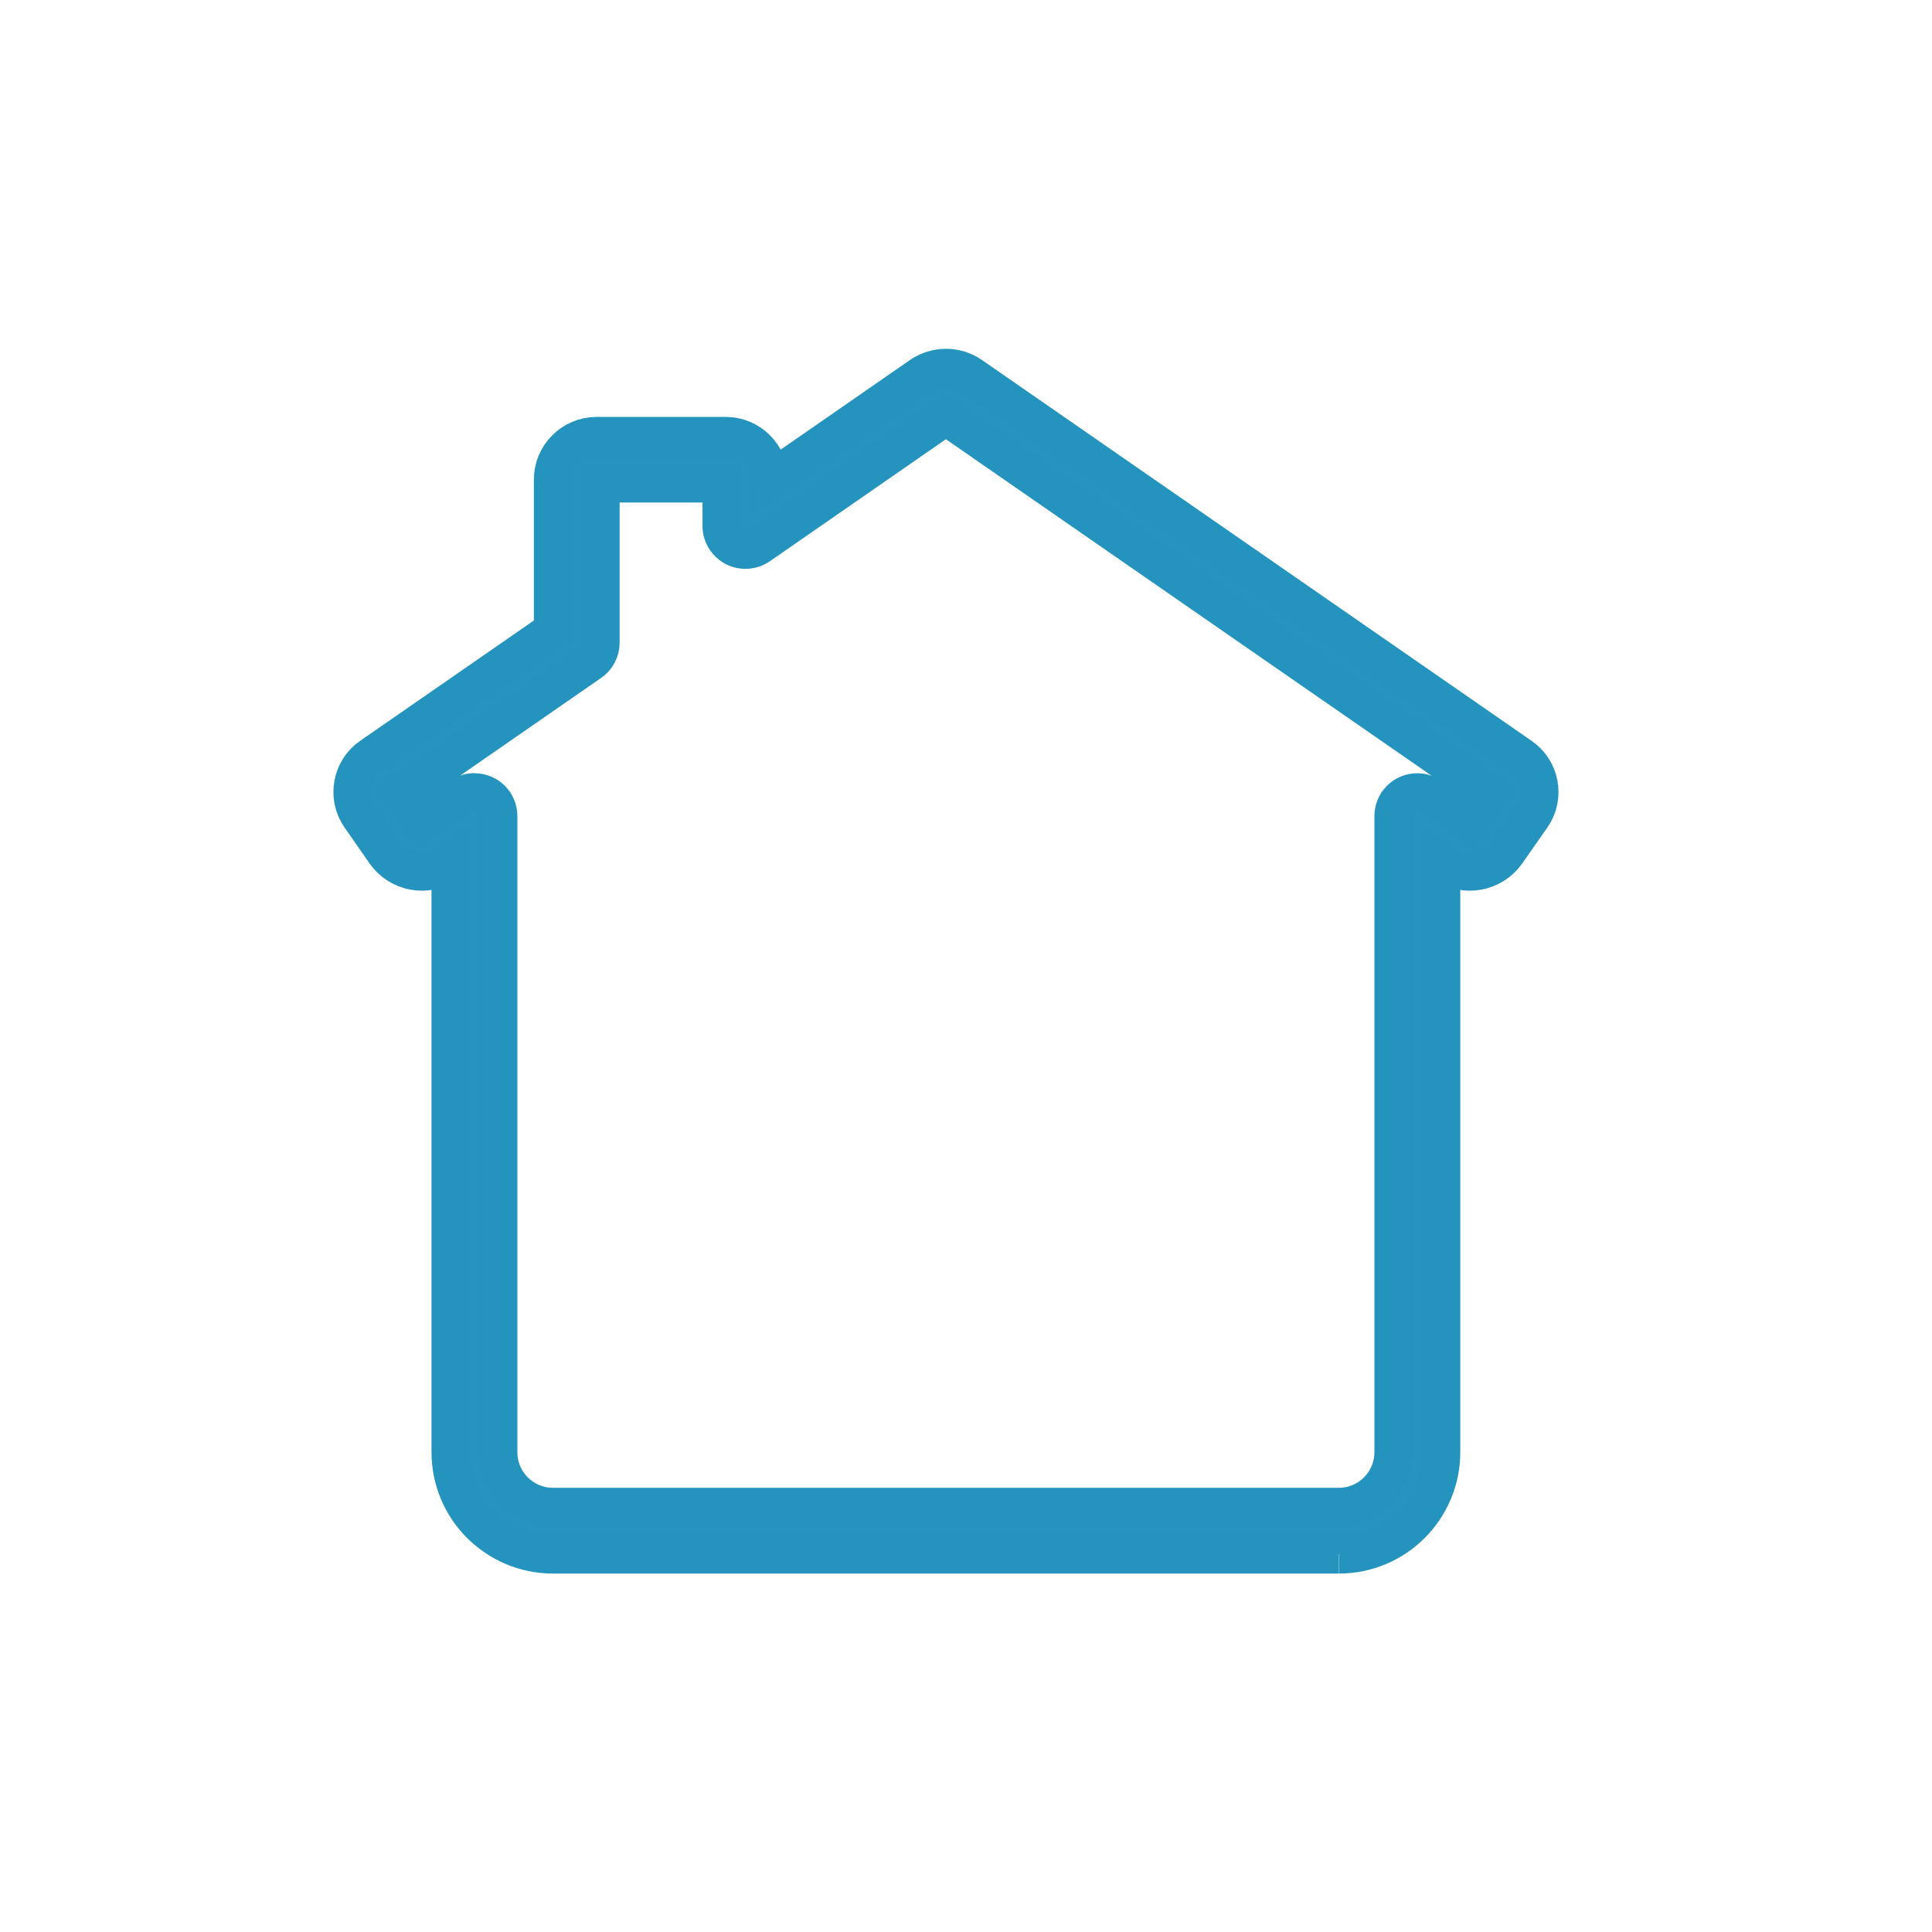 <svg xmlns="http://www.w3.org/2000/svg" id="Calque_1" viewBox="0 0 141.73 141.73"><defs><style>.cls-1{fill:#2594be;stroke:#2494be;stroke-miterlimit:10;stroke-width:2.83px;}</style></defs><g id="Groupe_27469"><g id="Groupe_27468"><path id="Trac&#xE9;_41711" class="cls-1" d="m98.2,114.02h-57.63c-4.14,0-7.5-3.35-7.5-7.49v-43.36l-.26.18c-1.48,1.02-3.51.65-4.54-.82l-1.83-2.63c-1-1.43-.64-3.4.79-4.4,0,0,0,0,.01,0l13.34-9.24v-11.08c0-1.75,1.42-3.17,3.17-3.18h9.49c1.75,0,3.17,1.42,3.17,3.17v.13l11.14-7.72c1.11-.77,2.58-.77,3.69,0l40.31,27.93c1.44.99,1.8,2.96.8,4.39,0,0,0,0,0,0h0l-1.84,2.63c-1.03,1.47-3.06,1.84-4.54.82l-.26-.18v43.36c0,4.14-3.36,7.49-7.49,7.49m-63.41-55.88c.96,0,1.73.77,1.73,1.73v46.66c0,2.23,1.81,4.03,4.04,4.03h57.63c2.23,0,4.03-1.81,4.03-4.03v-46.66c0-.96.77-1.73,1.73-1.73.35,0,.7.11.99.31l2.82,1.95,1.55-2.23-39.94-27.67-13.72,9.51c-.79.54-1.86.35-2.41-.44-.2-.29-.31-.63-.31-.98v-3.14h-8.91v11.7c0,.57-.28,1.1-.75,1.42l-13.84,9.59,1.55,2.23,2.82-1.95c.29-.2.63-.31.99-.31m34.45-27.73h0Zm.26,0h0"></path></g></g></svg>